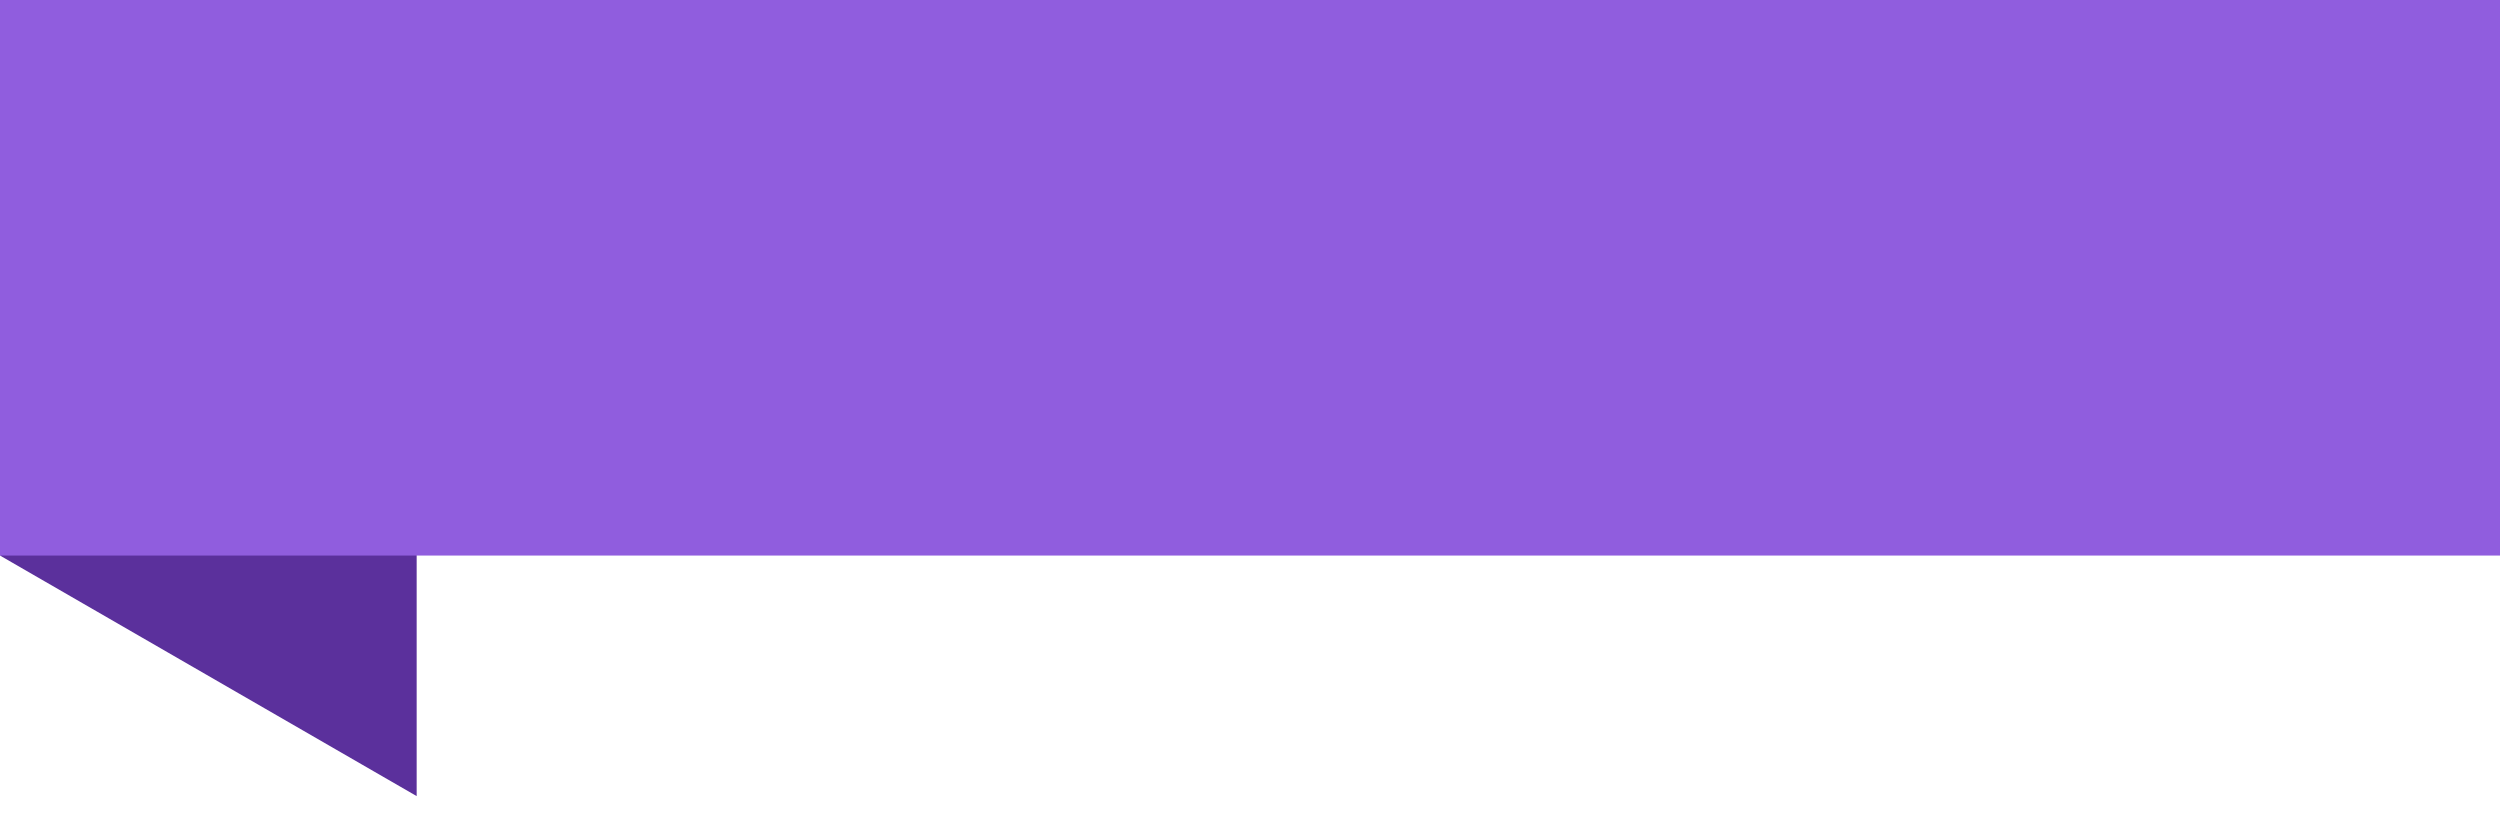 <?xml version="1.0" encoding="UTF-8"?> <svg xmlns="http://www.w3.org/2000/svg" width="90" height="30" viewBox="0 0 90 30" fill="none"> <path d="M0 20L15 11.34L15 28.66L0 20Z" fill="#5B309C"></path> <rect width="90" height="20" fill="#905DDE"></rect> </svg> 